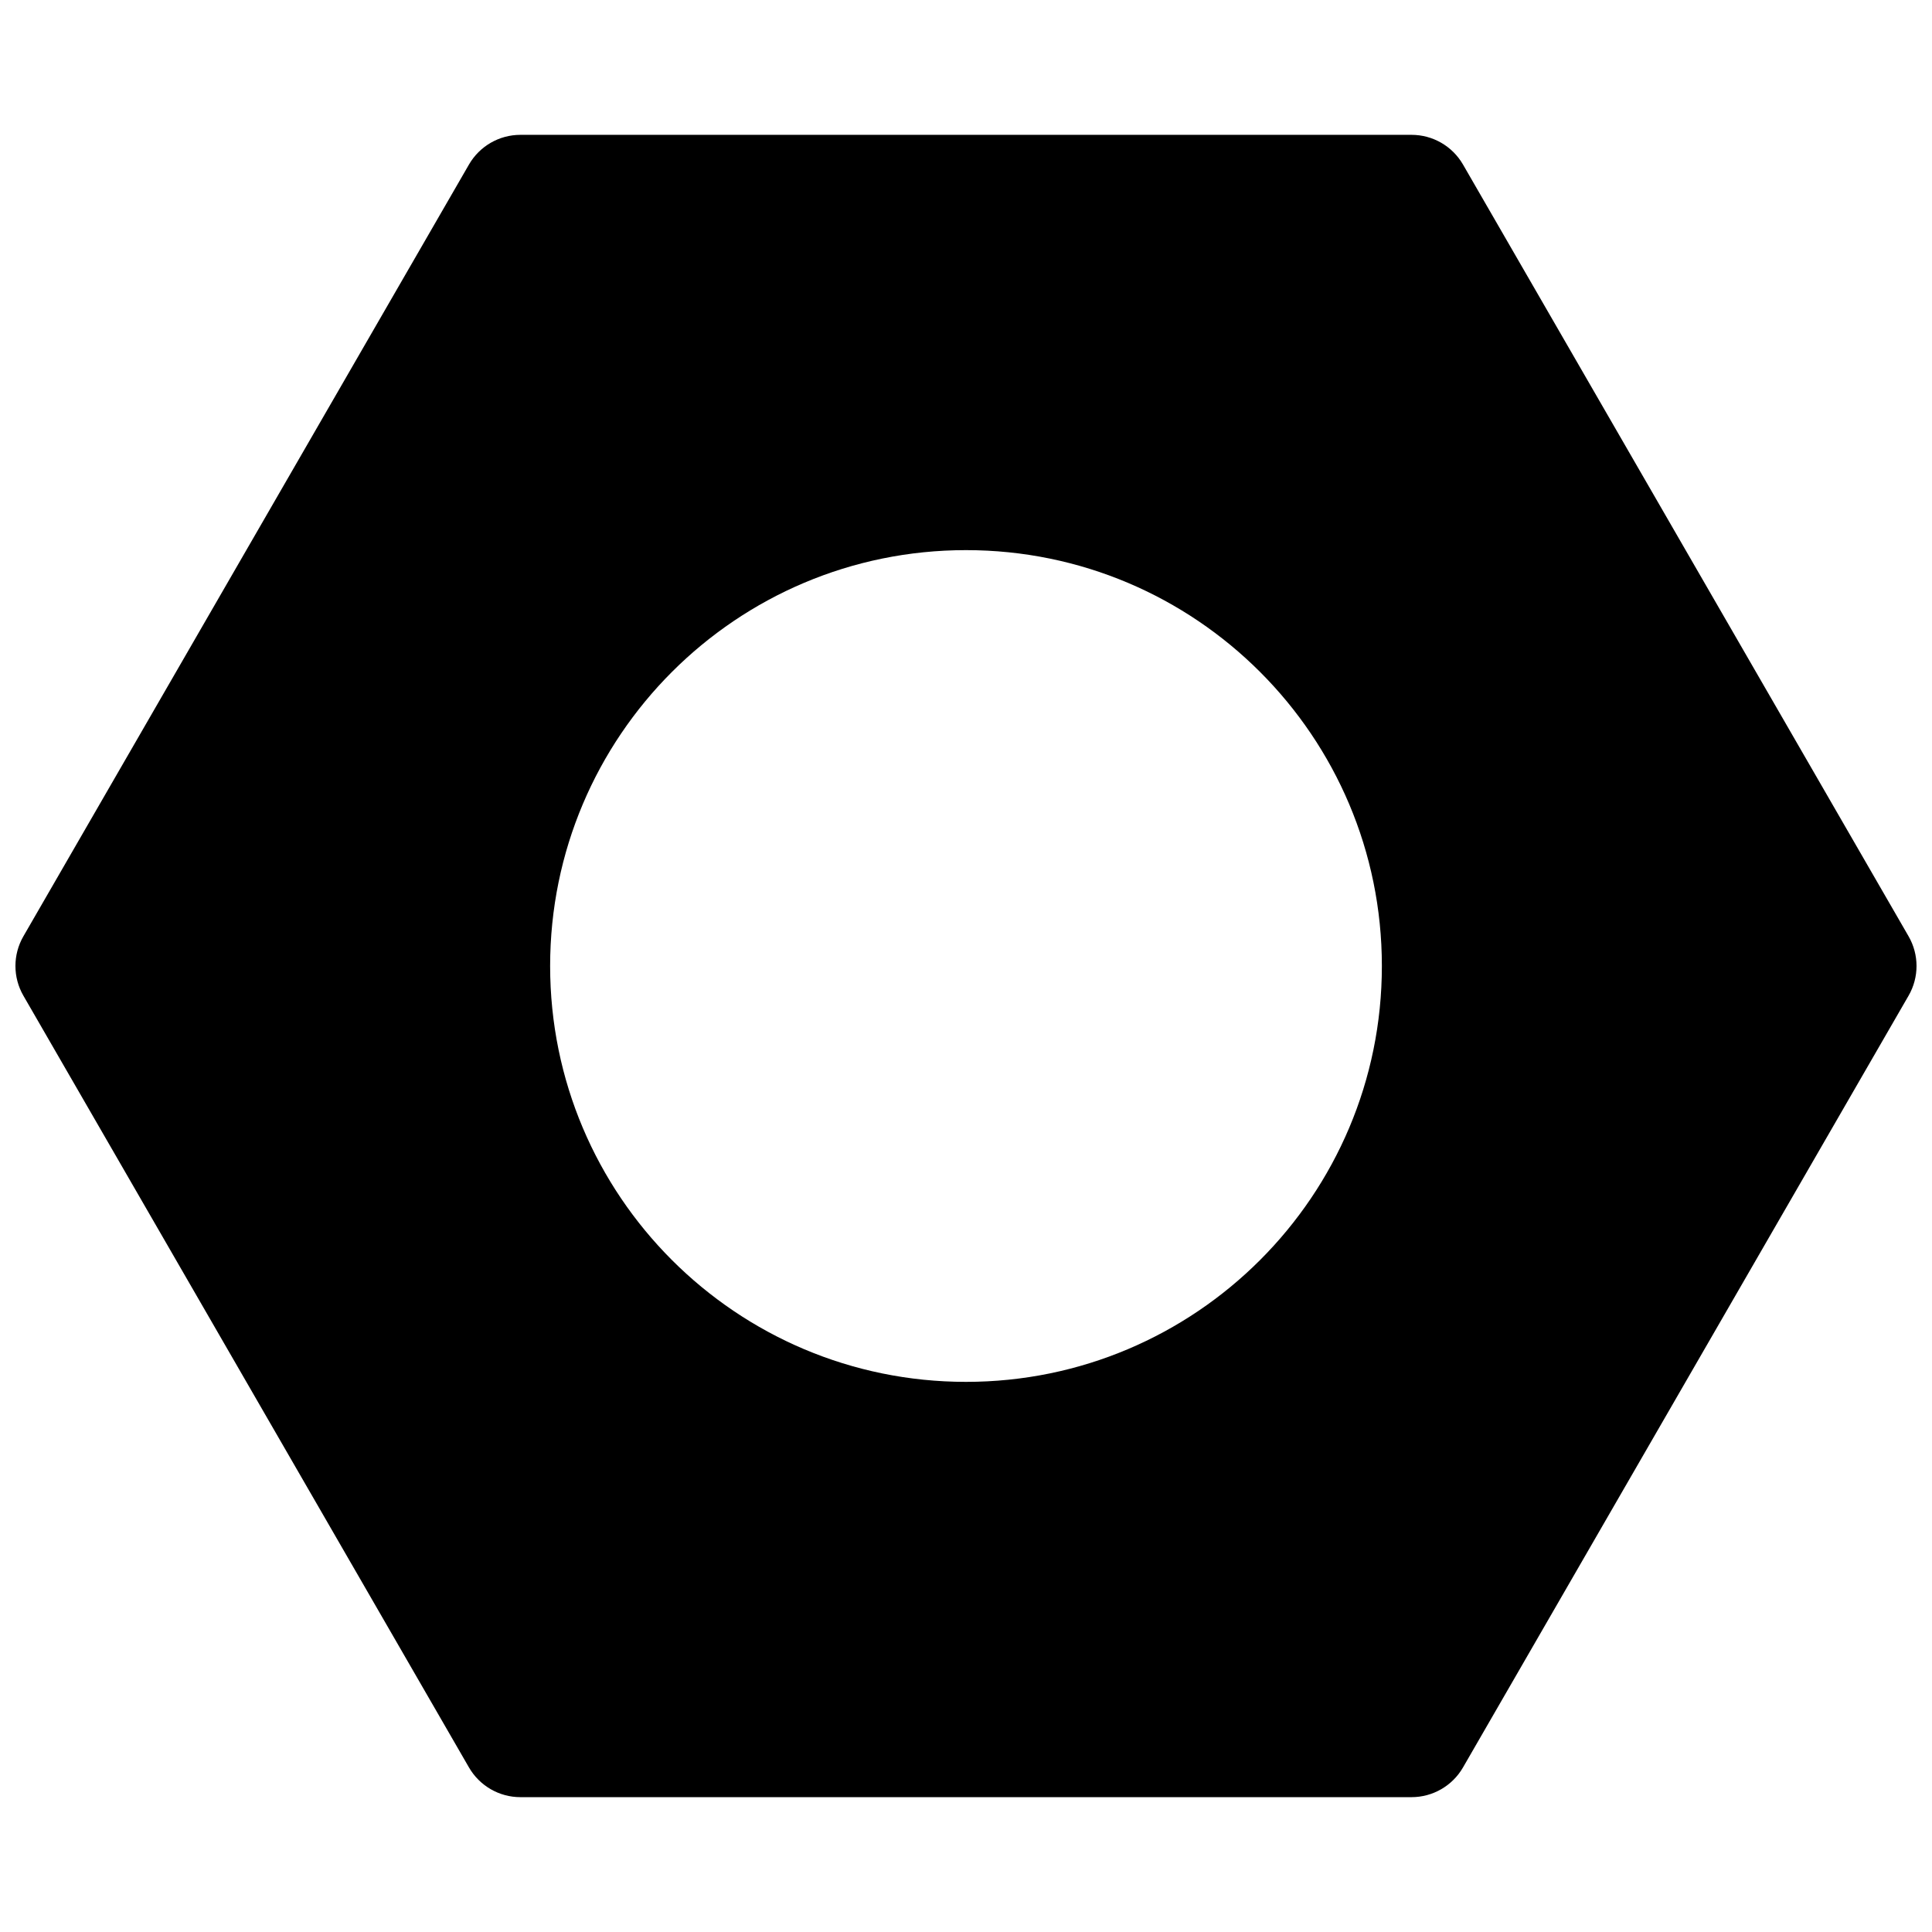 <?xml version="1.0" encoding="UTF-8"?>
<!-- Uploaded to: SVG Repo, www.svgrepo.com, Generator: SVG Repo Mixer Tools -->
<svg width="800px" height="800px" version="1.1" viewBox="144 144 512 512" xmlns="http://www.w3.org/2000/svg">
 <defs>
  <clipPath id="a">
   <path d="m148.09 179h503.81v442h-503.81z"/>
  </clipPath>
 </defs>
 <g clip-path="url(#a)">
  <path d="m649.79 407.87-118.08 204.52c-2.812 4.871-8.012 7.875-13.637 7.875h-236.16c-5.625 0-10.82-3.004-13.633-7.875l-118.08-204.52c-2.812-4.871-2.812-10.875 0-15.746l118.08-204.52c2.812-4.871 8.008-7.871 13.633-7.871h236.16c5.625 0 10.824 3 13.637 7.871l118.08 204.52c2.812 4.871 2.812 10.875 0 15.746zm-360-7.871c0-60.867 49.344-110.21 110.21-110.21 60.863 0 110.21 49.344 110.21 110.21 0 60.863-49.344 110.21-110.21 110.21-60.867 0-110.21-49.344-110.21-110.21z" fill-rule="evenodd"/>
 </g>
</svg>